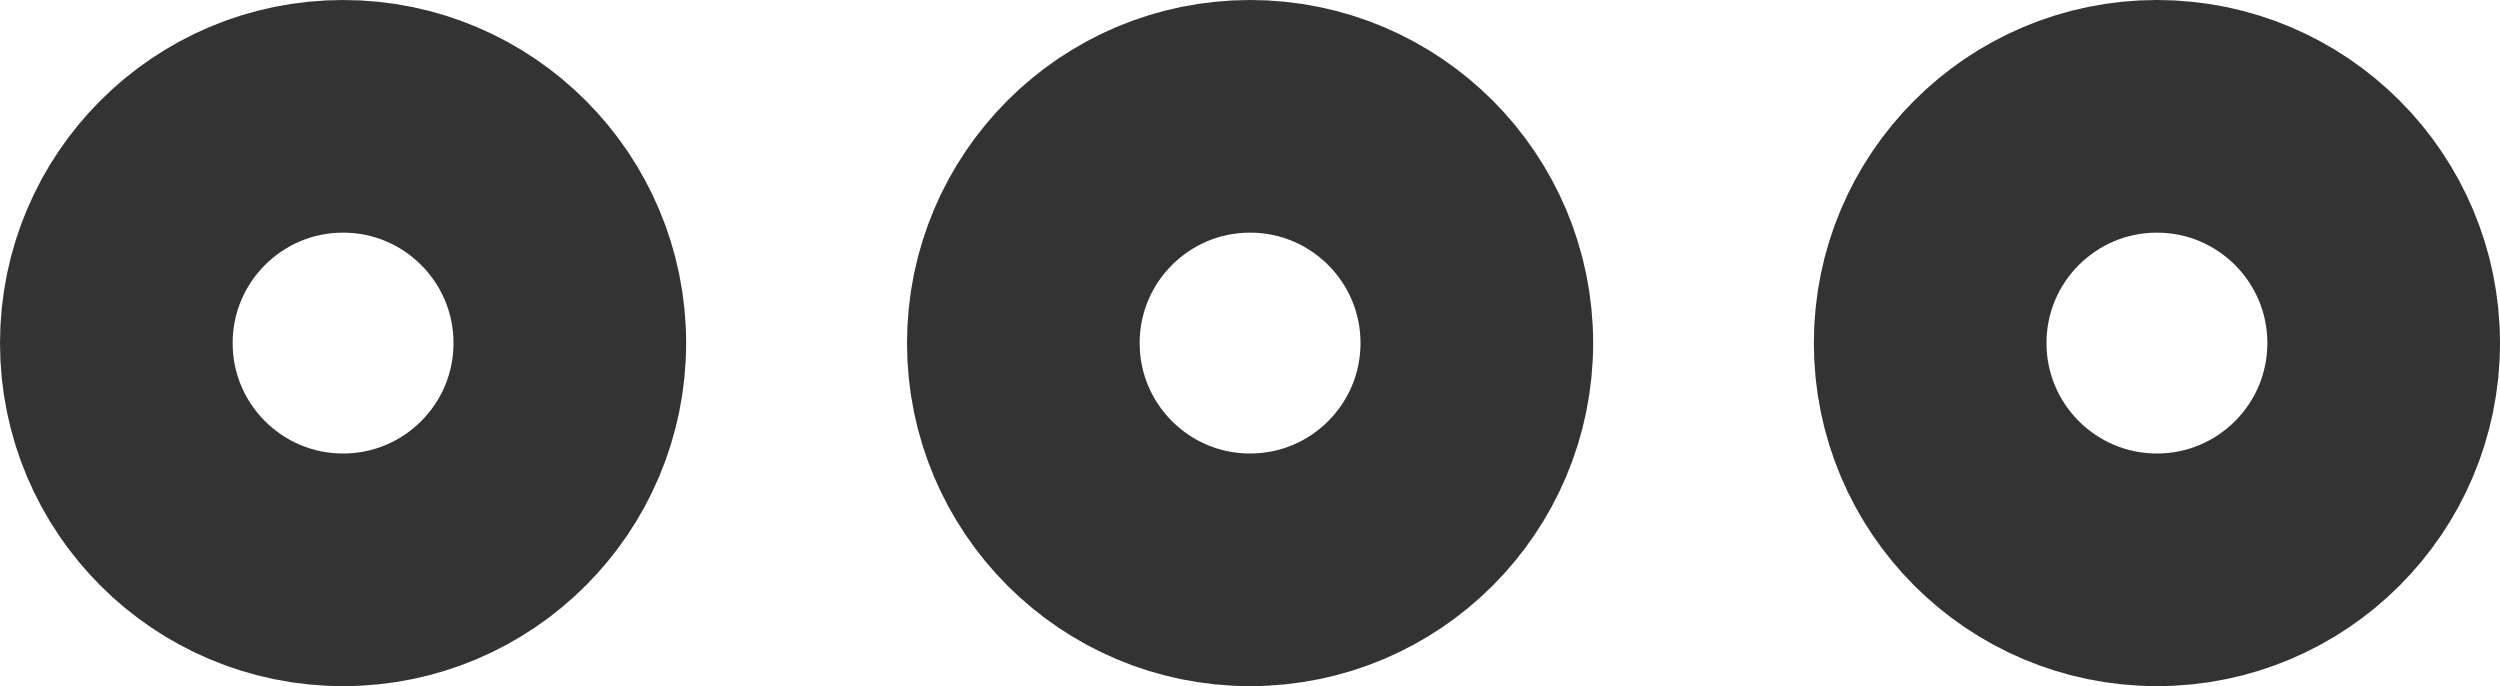 <svg xmlns="http://www.w3.org/2000/svg" width="16.119" height="4.424" viewBox="0 0 16.119 4.424">
  <g id="more-horizontal_1_" transform="translate(0.75 0.75)">
    <ellipse id="Oval_106_" cx="1.462" cy="1.462" rx="1.462" ry="1.462" transform="translate(5.848 0)" fill="none" stroke="#333" stroke-linecap="round" stroke-linejoin="round" stroke-width="1.5"/>
    <ellipse id="Oval_105_" cx="1.462" cy="1.462" rx="1.462" ry="1.462" transform="translate(11.695 0)" fill="none" stroke="#333" stroke-linecap="round" stroke-linejoin="round" stroke-width="1.5"/>
    <ellipse id="Oval_104_" cx="1.462" cy="1.462" rx="1.462" ry="1.462" transform="translate(0 0)" fill="none" stroke="#333" stroke-linecap="round" stroke-linejoin="round" stroke-width="1.5"/>
  </g>
</svg>
